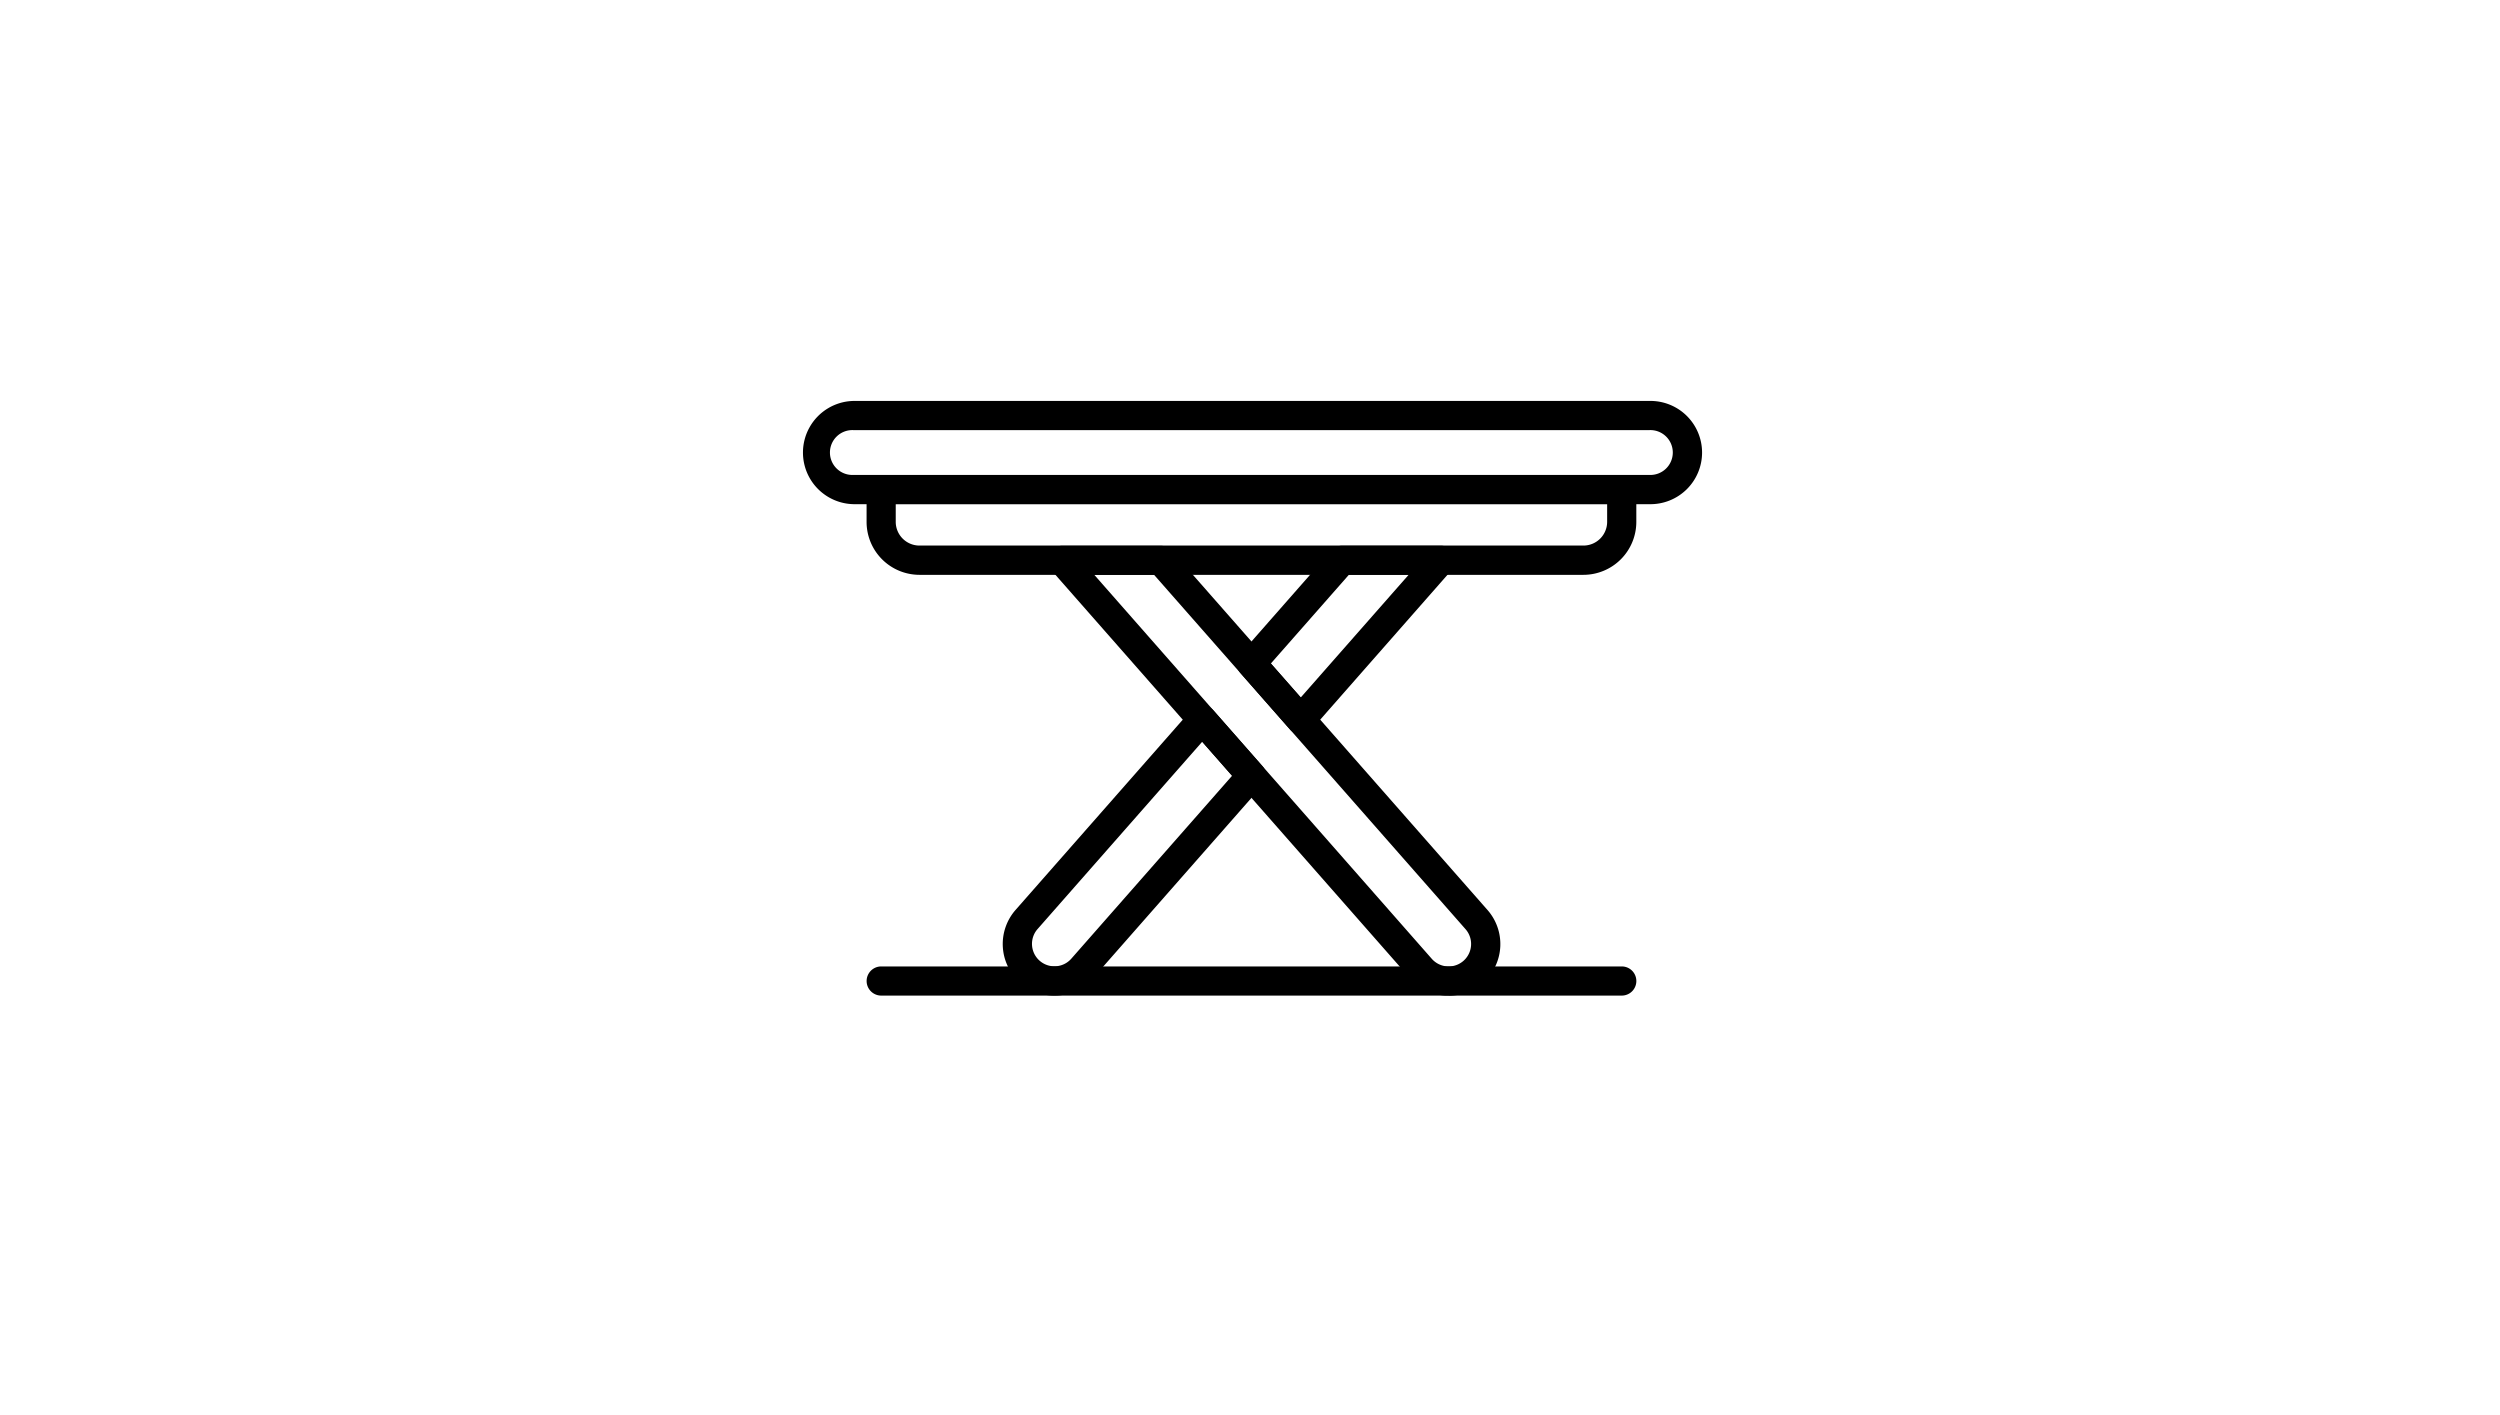 <svg xmlns="http://www.w3.org/2000/svg" width="106" height="60" viewBox="0 0 106 60">
  <g id="Gruppe_89" data-name="Gruppe 89" transform="translate(-542 -516)">
    <rect id="Rechteck_134" data-name="Rechteck 134" width="106" height="60" transform="translate(542 516)" fill="#fff"/>
    <g id="Gruppe_80" data-name="Gruppe 80" transform="translate(133.932 385.053)">
      <path id="Pfad_345" data-name="Pfad 345" d="M478,152.324H444.256a2.189,2.189,0,0,1,0-4.377H478a2.189,2.189,0,1,1,0,4.377Zm-33.748-3.14a.951.951,0,1,0,0,1.9H478a.951.951,0,1,0,0-1.9Z"/>
      <path id="Pfad_346" data-name="Pfad 346" d="M475.411,155.553H447.257a2.245,2.245,0,0,1-2.242-2.243v-1.371a.619.619,0,0,1,.618-.619h31.4a.619.619,0,0,1,.619.619v1.371A2.246,2.246,0,0,1,475.411,155.553Zm-29.16-3v.753a1.007,1.007,0,0,0,1.005,1.006h28.154a1.007,1.007,0,0,0,1.005-1.006v-.753Z" transform="translate(-0.204 -0.233)"/>
      <path id="Pfad_347" data-name="Pfad 347" d="M464.589,162.533a.619.619,0,0,1-.465-.209l-2.09-2.379a.617.617,0,0,1,0-.816l3.849-4.38a.618.618,0,0,1,.464-.209h4.181a.618.618,0,0,1,.464,1.026l-5.939,6.759A.619.619,0,0,1,464.589,162.533Zm-1.267-3,1.267,1.441,4.573-5.2h-2.534Z" transform="translate(-1.368 -0.455)"/>
      <path id="Pfad_348" data-name="Pfad 348" d="M453.4,174.118a2.189,2.189,0,0,1-1.64-3.633l7.449-8.475a.639.639,0,0,1,.929,0l2.09,2.378a.617.617,0,0,1,0,.816l-7.181,8.171a2.169,2.169,0,0,1-1.5.739C453.494,174.116,453.446,174.118,453.4,174.118Zm6.274-10.764-6.986,7.947a.952.952,0,0,0,1.43,1.257l6.823-7.762Z" transform="translate(-0.632 -0.957)"/>
      <path id="Pfad_349" data-name="Pfad 349" d="M470.267,173.616c-.048,0-.1,0-.144,0a2.172,2.172,0,0,1-1.5-.739l-15.211-17.307a.617.617,0,0,1,.464-1.026h4.182a.617.617,0,0,1,.464.209l13.39,15.234a2.189,2.189,0,0,1-1.64,3.633Zm-15.028-17.841,14.309,16.28a.952.952,0,0,0,1.431-1.257l-13.205-15.023Z" transform="translate(-0.773 -0.455)"/>
      <path id="Pfad_350" data-name="Pfad 350" d="M477.035,174.939h-31.4a.618.618,0,0,1,0-1.236h31.4a.618.618,0,1,1,0,1.236Z" transform="translate(-0.204 -1.779)"/>
    </g>
  </g>
</svg>
